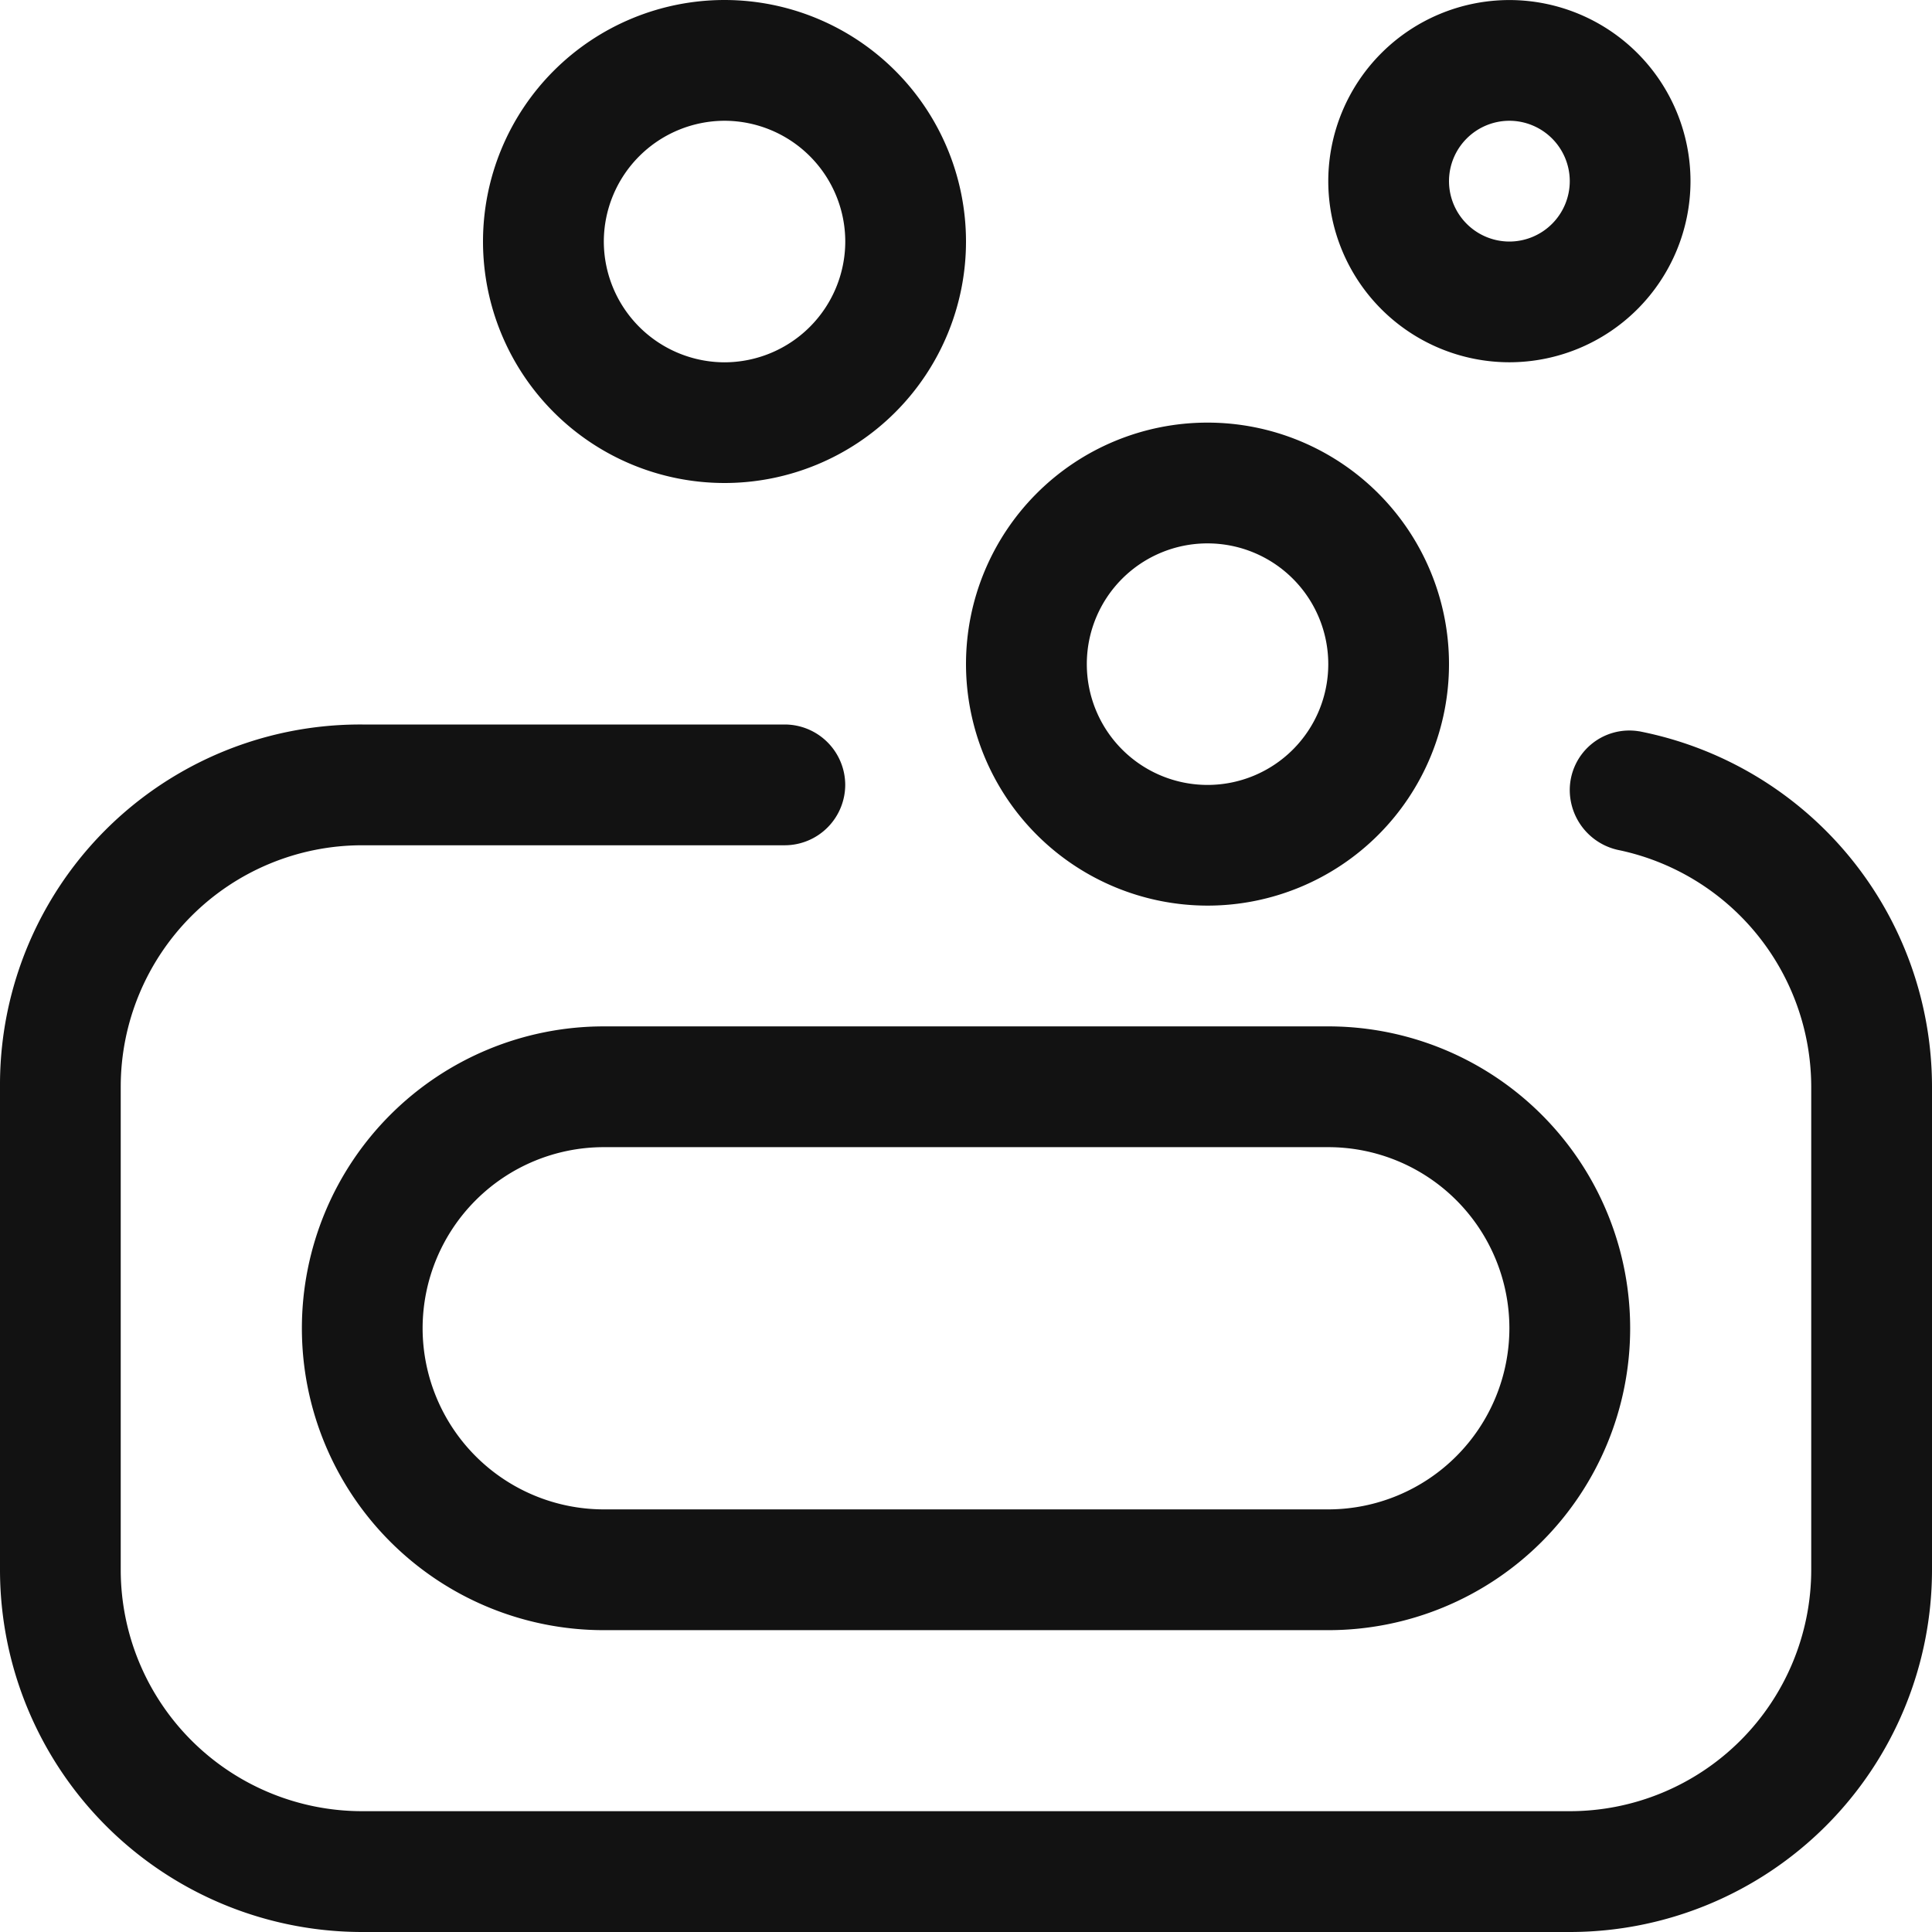 <svg viewBox="0 0 43 43" height="10" width="10" xmlns="http://www.w3.org/2000/svg">
                        <path fill="#121212" transform="translate(0 37.625)" d="M26.875-17.469a5.375,5.375,0,0,0,5.375-5.375,5.375,5.375,0,0,0-5.375-5.375A5.375,5.375,0,0,0,21.5-22.844,5.38,5.38,0,0,0,26.875-17.469Zm0-8.062a2.688,2.688,0,0,1,2.688,2.688,2.688,2.688,0,0,1-2.687,2.688,2.688,2.688,0,0,1-2.687-2.687A2.685,2.685,0,0,1,26.875-25.531Zm6.719-4.031a4.034,4.034,0,0,0,4.031-4.031,4.034,4.034,0,0,0-4.031-4.031,4.034,4.034,0,0,0-4.031,4.031A4.034,4.034,0,0,0,33.594-29.562Zm0-5.375a1.346,1.346,0,0,1,1.344,1.344,1.346,1.346,0,0,1-1.344,1.344,1.346,1.346,0,0,1-1.344-1.344A1.346,1.346,0,0,1,33.594-34.937Zm2.889,13.589a1.326,1.326,0,0,0-1.545,1.327A1.368,1.368,0,0,0,36.051-18.7a5.391,5.391,0,0,1,4.261,5.261v10.75a5.375,5.375,0,0,1-5.375,5.375H8.063A5.375,5.375,0,0,1,2.687-2.687v-10.75a5.375,5.375,0,0,1,5.375-5.375h9.406a1.348,1.348,0,0,0,1.344-1.344A1.348,1.348,0,0,0,17.469-21.5H8.063A8.016,8.016,0,0,0,0-13.437v10.75A8.062,8.062,0,0,0,8.063,5.375H34.938A8.062,8.062,0,0,0,43-2.687v-10.75A8.066,8.066,0,0,0,36.483-21.349ZM13.438-14.781A6.719,6.719,0,0,0,6.719-8.062a6.719,6.719,0,0,0,6.719,6.719H29.563a6.719,6.719,0,0,0,6.719-6.719,6.718,6.718,0,0,0-6.719-6.719ZM33.594-8.062a4.036,4.036,0,0,1-4.031,4.031H13.438A4.036,4.036,0,0,1,9.406-8.062a4.034,4.034,0,0,1,4.031-4.031H29.563A4.032,4.032,0,0,1,33.594-8.062ZM16.125-26.875A5.375,5.375,0,0,0,21.5-32.25a5.377,5.377,0,0,0-5.375-5.375A5.377,5.377,0,0,0,10.75-32.25,5.377,5.377,0,0,0,16.125-26.875Zm0-8.062a2.691,2.691,0,0,1,2.688,2.688,2.693,2.693,0,0,1-2.687,2.688,2.693,2.693,0,0,1-2.687-2.687A2.693,2.693,0,0,1,16.125-34.937Z" data-name="Path 29" id="Path_29"></path>
                    </svg>